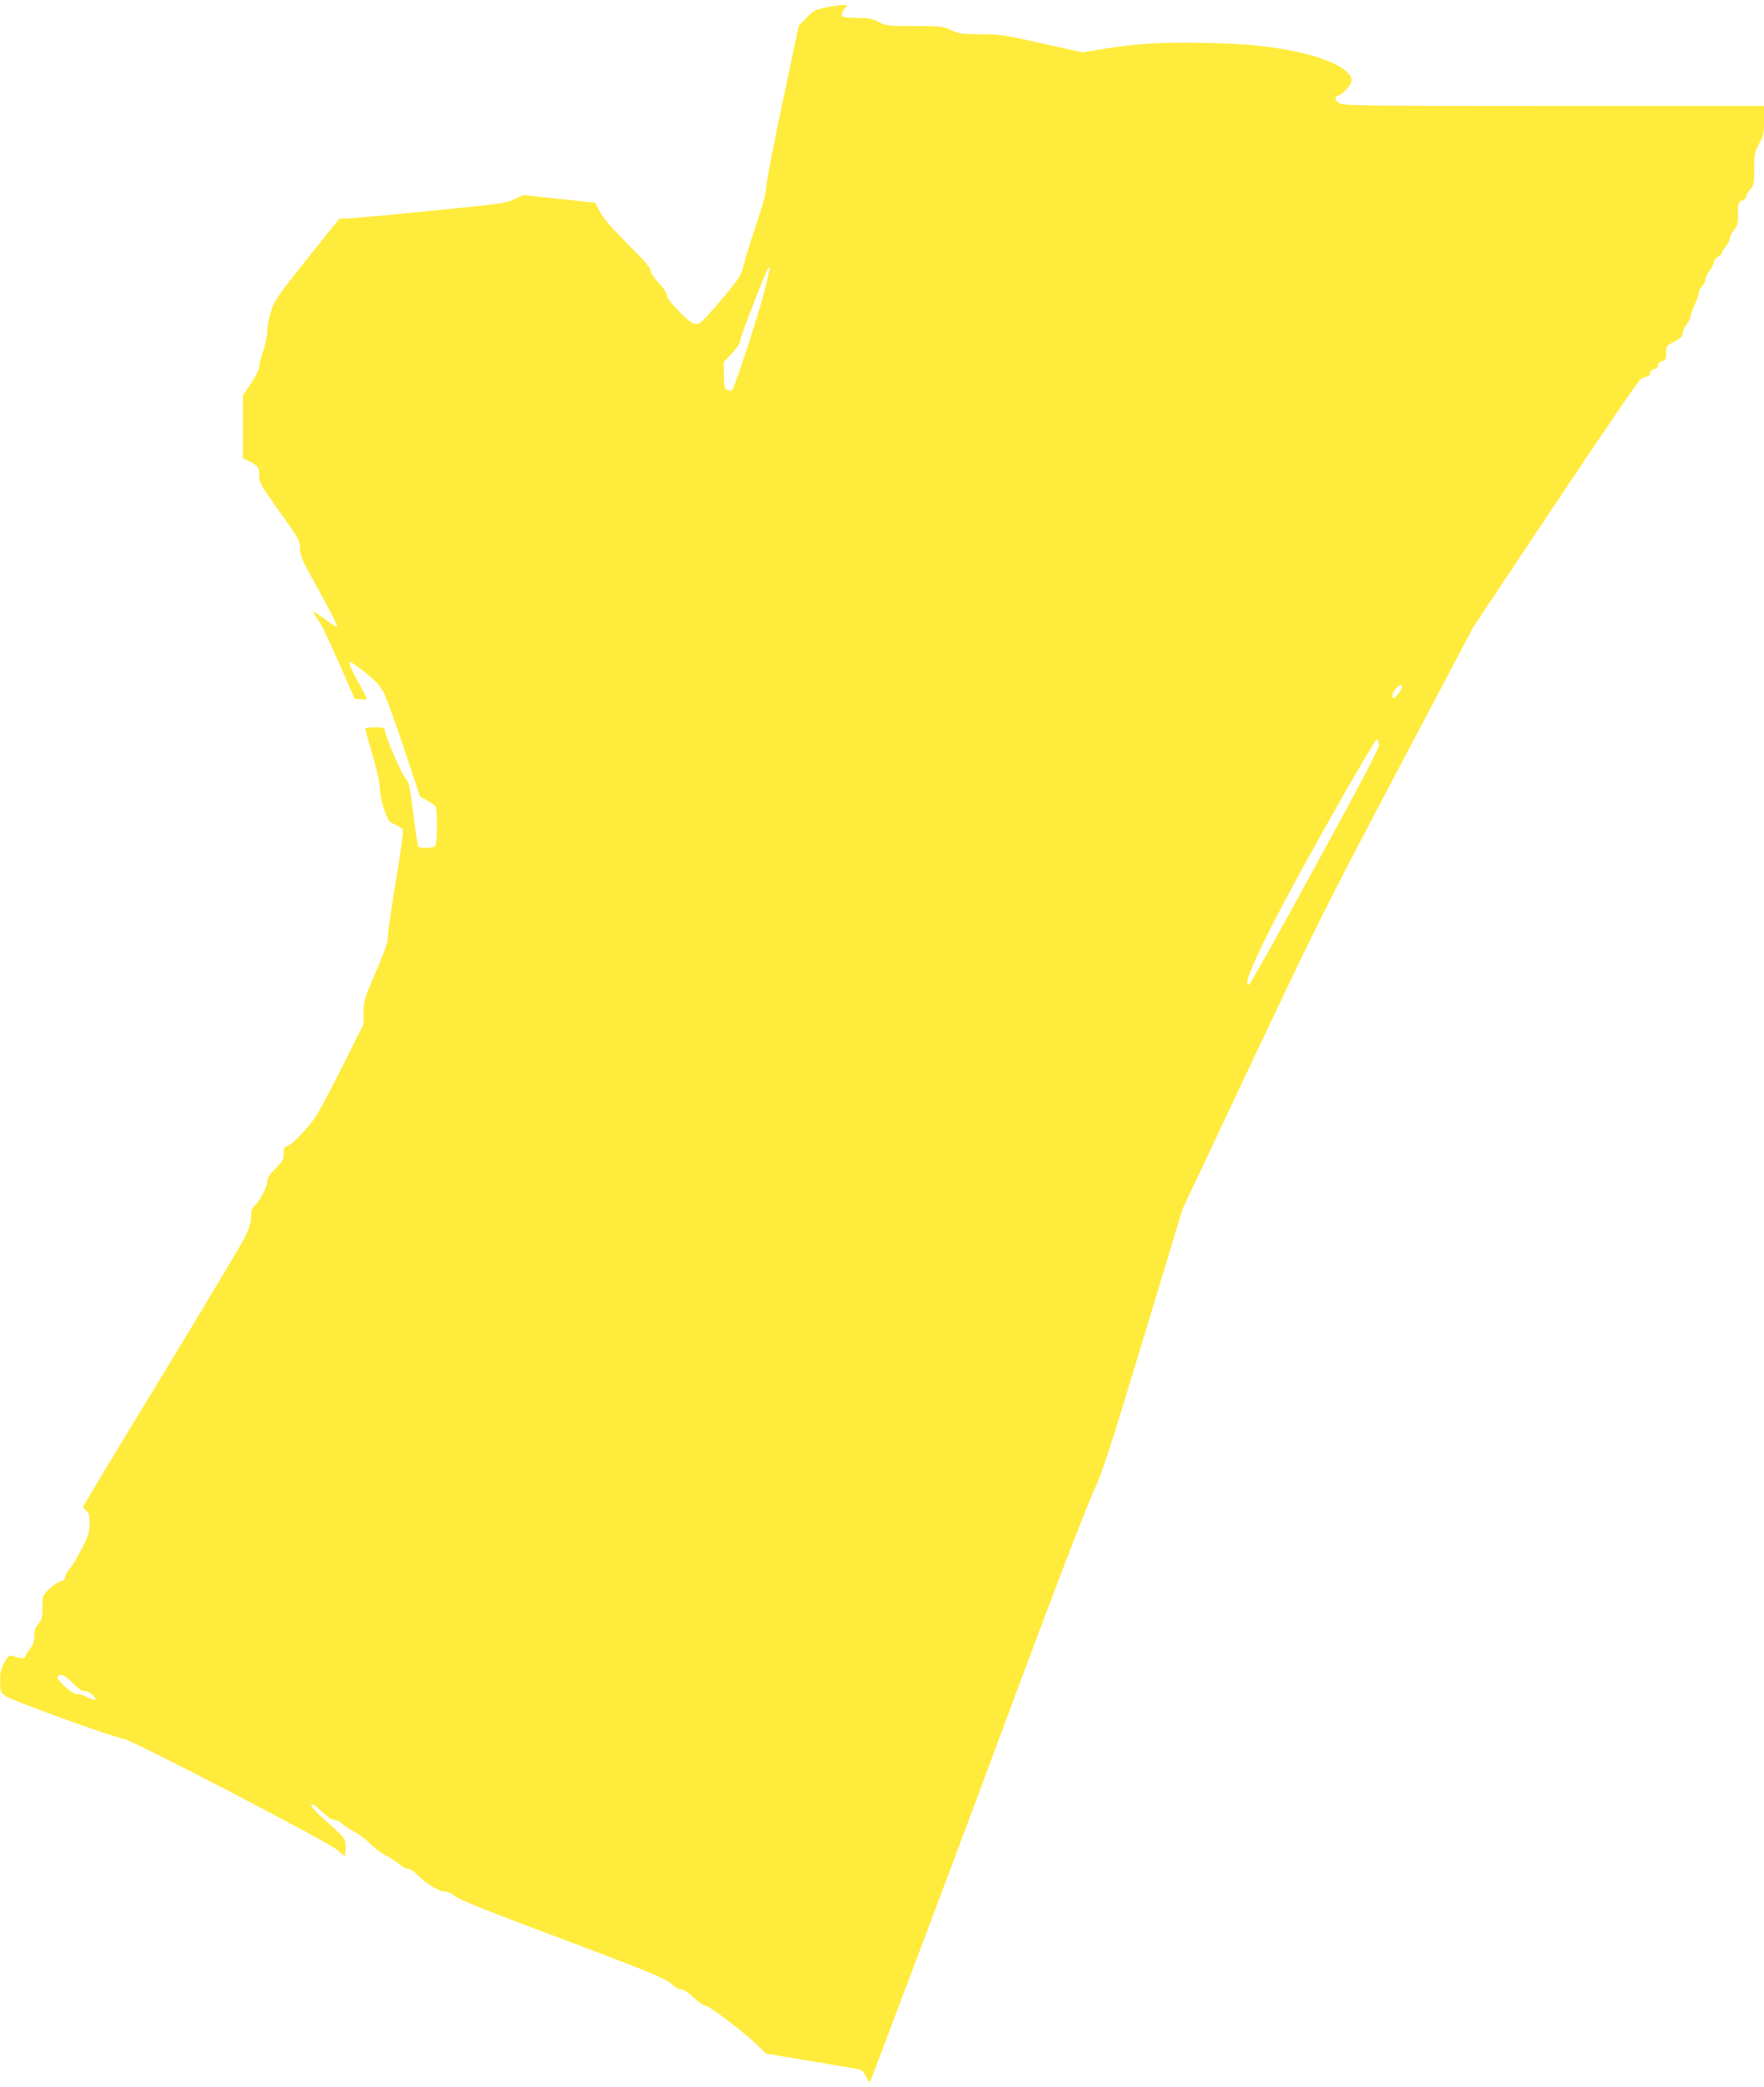 <?xml version="1.0" standalone="no"?>
<!DOCTYPE svg PUBLIC "-//W3C//DTD SVG 20010904//EN"
 "http://www.w3.org/TR/2001/REC-SVG-20010904/DTD/svg10.dtd">
<svg version="1.0" xmlns="http://www.w3.org/2000/svg"
 width="1082pt" height="1280pt" viewBox="0 0 1082 1280"
 preserveAspectRatio="xMidYMid meet">
<g transform="translate(0,1280) scale(0.1,-0.1)"
fill="#ffeb3b" stroke="none">
<path d="M5065 12754 c-61 -12 -75 -19 -117 -62 l-48 -48 -100 -472 c-55 -259
-100 -493 -100 -520 0 -32 -20 -106 -61 -227 -33 -99 -68 -212 -78 -251 -17
-67 -26 -81 -137 -213 -68 -82 -127 -144 -140 -147 -29 -7 -61 15 -136 94 -35
37 -58 69 -58 83 0 13 -21 44 -50 75 -30 32 -50 62 -50 76 0 17 -40 63 -141
163 -99 99 -149 157 -169 196 l-29 56 -220 23 -221 24 -58 -27 c-52 -24 -95
-29 -522 -71 -256 -26 -484 -46 -506 -46 l-42 0 -197 -246 c-174 -218 -200
-254 -221 -317 -13 -39 -24 -94 -24 -122 0 -29 -11 -84 -25 -125 -14 -40 -25
-85 -25 -99 0 -14 -22 -60 -50 -101 l-50 -75 0 -192 0 -193 43 -21 c52 -27 57
-34 57 -88 0 -40 11 -59 125 -219 120 -168 125 -177 125 -225 0 -45 12 -71
116 -258 64 -115 114 -214 112 -219 -2 -6 -28 8 -57 30 -30 23 -64 46 -75 52
-22 12 -26 19 32 -69 9 -15 60 -124 113 -242 l95 -216 37 -3 c20 -2 37 0 37 4
0 4 -25 52 -56 107 -30 54 -54 106 -52 114 2 11 30 -7 93 -57 71 -56 96 -84
119 -128 16 -31 73 -187 126 -347 l97 -290 39 -22 c21 -12 45 -27 52 -33 17
-15 17 -231 0 -248 -14 -14 -94 -16 -103 -2 -3 5 -17 96 -30 201 -22 173 -27
195 -49 218 -24 26 -126 264 -126 295 0 13 -12 16 -60 16 -33 0 -60 -3 -60 -7
0 -5 20 -78 45 -163 27 -92 45 -175 45 -205 0 -27 11 -84 25 -126 24 -70 29
-78 65 -94 22 -10 44 -23 50 -30 6 -7 -8 -114 -40 -306 -27 -161 -50 -317 -50
-344 0 -40 -15 -86 -75 -225 -70 -164 -75 -180 -75 -248 l0 -72 -126 -252
c-70 -139 -144 -280 -166 -313 -51 -76 -157 -185 -180 -185 -14 0 -18 -8 -18
-43 0 -38 -5 -48 -50 -92 -33 -32 -50 -58 -50 -74 0 -34 -43 -121 -74 -150
-21 -20 -26 -34 -26 -73 0 -36 -10 -68 -38 -126 -22 -42 -253 -430 -515 -860
-263 -431 -477 -787 -477 -791 0 -5 9 -16 20 -26 16 -14 20 -31 20 -77 0 -50
-7 -72 -46 -151 -26 -50 -59 -107 -75 -125 -16 -18 -29 -41 -29 -52 0 -13 -9
-22 -27 -26 -16 -4 -47 -25 -70 -47 -43 -41 -43 -42 -43 -113 0 -63 -3 -76
-25 -102 -19 -22 -25 -41 -25 -75 0 -33 -6 -53 -23 -74 -13 -15 -27 -36 -30
-47 -7 -19 -20 -19 -83 0 -18 5 -26 -3 -48 -41 -21 -39 -26 -60 -25 -114 0
-61 2 -68 30 -90 33 -26 663 -255 725 -263 53 -7 1251 -630 1309 -680 24 -21
46 -38 49 -38 3 0 6 22 6 49 0 57 1 56 -128 171 -64 58 -89 87 -82 94 7 7 26
-6 63 -42 36 -35 61 -52 78 -52 14 0 34 -9 45 -21 10 -12 44 -34 74 -49 30
-16 75 -49 100 -75 25 -26 68 -58 95 -72 28 -14 65 -39 83 -54 18 -16 43 -29
55 -29 14 0 40 -18 67 -46 50 -50 126 -94 164 -94 14 0 40 -13 58 -29 24 -20
191 -87 613 -245 602 -226 688 -262 726 -302 12 -13 34 -24 47 -24 16 0 44
-18 78 -50 29 -27 62 -50 72 -50 23 0 231 -158 314 -238 l57 -55 228 -38 c125
-21 259 -44 296 -50 65 -10 68 -13 88 -51 11 -22 22 -38 25 -36 4 5 611 1615
754 2003 303 820 570 1519 620 1625 50 106 95 244 301 925 l242 800 422 895
c395 836 453 954 893 1787 l471 892 500 750 c275 412 510 756 523 765 12 9 30
16 40 16 11 0 18 7 18 20 0 13 9 22 25 26 16 4 25 13 25 25 0 12 9 21 25 25
22 5 25 12 25 50 0 42 1 44 50 69 38 19 50 31 50 48 0 13 11 38 25 57 14 19
25 42 25 51 0 9 11 41 25 71 14 29 25 62 25 74 0 11 9 29 20 39 11 10 20 28
20 41 0 12 11 35 24 51 13 16 26 40 28 53 1 14 13 29 26 35 12 5 22 15 22 22
0 6 11 25 25 41 14 17 25 39 25 50 0 11 11 34 25 50 22 26 25 40 25 101 0 67
2 72 25 81 14 5 25 16 25 24 0 8 11 28 25 44 23 27 25 38 25 128 0 91 3 103
30 153 27 49 30 63 30 143 l0 88 -1285 0 c-1133 0 -1289 2 -1315 15 -34 17
-39 41 -12 49 32 11 82 67 82 93 0 61 -128 129 -320 172 -165 37 -318 52 -571
58 -265 6 -433 -4 -637 -38 l-122 -20 -250 55 c-230 52 -259 56 -375 56 -113
0 -132 3 -181 25 -51 24 -64 25 -225 25 -161 0 -172 1 -219 25 -41 21 -64 25
-134 25 -47 0 -88 4 -91 10 -7 11 12 51 29 62 17 12 -52 8 -129 -8z m-376
-1740 c-43 -164 -186 -601 -200 -609 -5 -3 -18 -1 -29 5 -17 9 -20 21 -20 91
l0 80 50 53 c32 34 50 62 50 77 0 19 100 280 167 437 3 6 9 12 13 12 4 0 -10
-66 -31 -146z m3911 -2425 c0 -15 -39 -69 -51 -69 -17 0 -9 33 13 57 23 25 38
30 38 12z m-142 -355 c2 -22 -91 -199 -391 -748 -216 -396 -398 -721 -405
-724 -61 -20 123 355 506 1035 147 260 272 472 277 470 6 -2 11 -17 13 -33z
m-8013 -5754 c34 -35 57 -50 75 -50 27 0 76 -41 64 -53 -4 -3 -25 4 -48 15
-22 12 -51 21 -63 19 -28 -3 -130 89 -119 107 14 23 43 11 91 -38z"/>
</g>
</svg>
